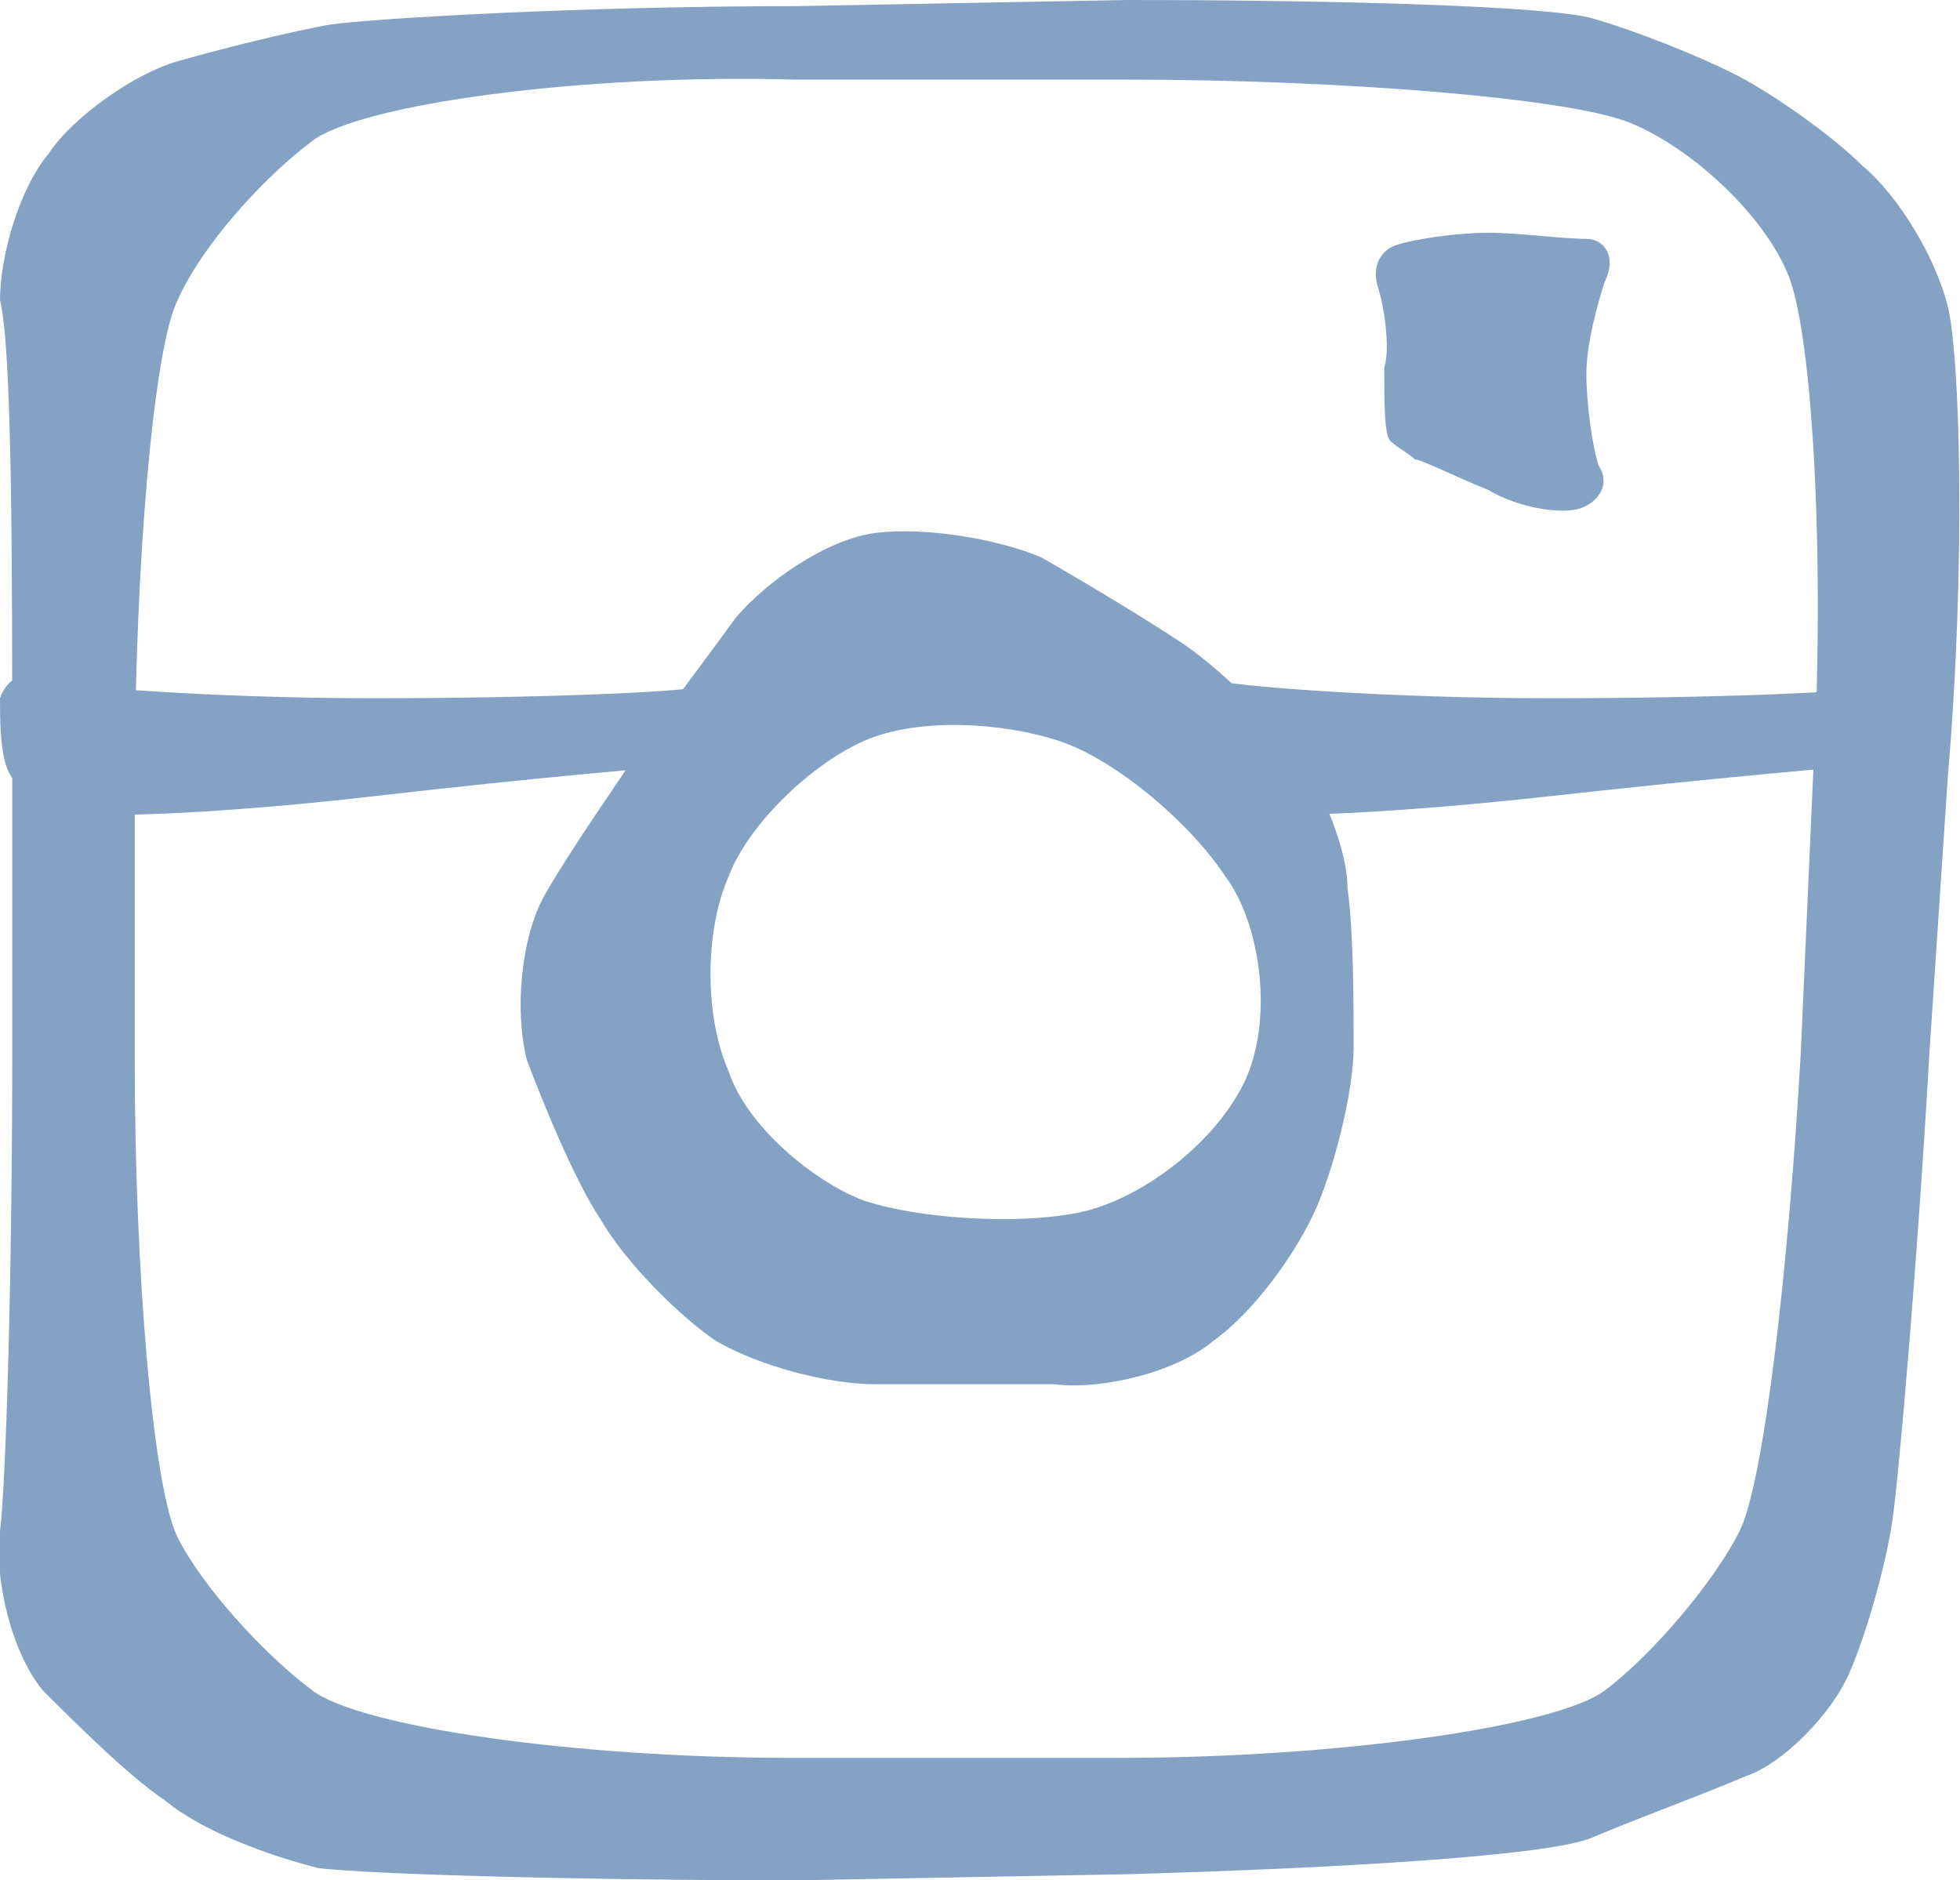 <?xml version="1.0" encoding="utf-8"?>
<!-- Generator: Adobe Illustrator 25.0.0, SVG Export Plug-In . SVG Version: 6.00 Build 0)  -->
<svg version="1.1" id="Capa_1" xmlns="http://www.w3.org/2000/svg" xmlns:xlink="http://www.w3.org/1999/xlink" x="0px" y="0px"
	 viewBox="0 0 32 30.7" style="enable-background:new 0 0 32 30.7;" xml:space="preserve">
<style type="text/css">
	.st0{fill:#84A3C4;}
</style>
<path id="Refined" class="st0" d="M22.5,4.7c-0.1-0.3,0-0.6,0.3-0.7c0.3-0.1,1-0.2,1.5-0.2c0.5,0,1.2,0.1,1.6,0.1
	c0.3,0,0.5,0.3,0.3,0.7c-0.1,0.3-0.3,1-0.3,1.5c0,0.5,0.1,1.2,0.2,1.5c0.2,0.3,0,0.6-0.3,0.7c-0.3,0.1-1,0-1.5-0.3
	c-0.5-0.2-1.1-0.5-1.2-0.5c-0.1-0.1-0.3-0.2-0.4-0.3c-0.1-0.1-0.1-0.6-0.1-1.2C22.7,5.7,22.6,5,22.5,4.7L22.5,4.7z M25.3,13
	c-2.7,0.3-5.1,0.4-5.4,0.2c-0.3-0.1-0.6-0.4-0.7-0.7c-0.1-0.3-0.1-0.8-0.1-1.1c0-0.3,0.3-0.5,0.7-0.3c0.3,0.1,2.8,0.3,5.5,0.3
	c2.7,0,5.1-0.1,5.4-0.2c0.3-0.1,0.6,0,0.7,0.3c0.1,0.3-0.1,0.6-0.3,0.7c-0.3,0.1-0.6,0.2-0.7,0.3C30.3,12.5,28,12.7,25.3,13L25.3,13
	z M14.1,12.1c-0.9,0.4-1.9,1.4-2.2,2.2c-0.4,0.9-0.4,2.3,0,3.2c0.3,0.9,1.4,1.8,2.2,2.1c0.9,0.3,2.5,0.4,3.5,0.2
	c1-0.2,2.2-1.1,2.7-2.1c0.5-1,0.3-2.6-0.3-3.4c-0.6-0.9-1.8-1.9-2.7-2.2C16.4,11.8,15,11.7,14.1,12.1L14.1,12.1z M14.3,22.6
	c-0.8,0-1.9-0.3-2.6-0.7c-0.6-0.4-1.5-1.3-1.9-2c-0.4-0.6-0.9-1.8-1.2-2.6c-0.2-0.8-0.1-2,0.3-2.7c0.4-0.7,1.1-1.7,1.5-2.3
	c0.4-0.6,1.1-1.5,1.6-2.2c0.5-0.6,1.5-1.3,2.3-1.4c0.8-0.1,2,0.1,2.7,0.4c0.7,0.4,1.7,1,2.3,1.4c0.6,0.4,1.4,1.2,1.8,1.7
	c0.4,0.5,0.9,1.6,0.9,2.3c0.1,0.7,0.1,1.9,0.1,2.6c0,0.7-0.3,1.9-0.6,2.6c-0.3,0.7-1,1.7-1.7,2.2c-0.6,0.5-1.8,0.8-2.6,0.7
	C16.4,22.6,15,22.6,14.3,22.6L14.3,22.6z M5.1,2.3C4.3,2.9,3.3,4,2.9,4.9c-0.4,0.8-0.7,4.4-0.7,7.9l0,4.5c0,3.5,0.3,7,0.7,7.8
	c0.4,0.8,1.4,1.9,2.2,2.5c0.8,0.6,4.3,1.1,7.8,1.1l5.4,0c3.5,0,7.1-0.5,7.9-1.1c0.8-0.6,1.8-1.8,2.2-2.6c0.4-0.8,0.8-4.3,1-7.8
	l0.2-4.5c0.2-3.5,0-7.2-0.4-8.2c-0.4-1-1.6-2.1-2.6-2.5c-1-0.4-4.7-0.7-8.2-0.7L13,1.3C9.5,1.2,5.9,1.7,5.1,2.3L5.1,2.3z M6.1,13
	c-2.6,0.3-5,0.4-5.3,0.2c-0.3-0.1-0.6-0.4-0.7-0.7C0,12.2,0,11.7,0,11.4c0.1-0.3,0.4-0.5,0.7-0.3c0.3,0.1,2.7,0.3,5.4,0.3
	c2.7,0,5.1-0.1,5.4-0.2c0.3-0.1,0.6,0,0.7,0.3c0.1,0.3-0.1,0.6-0.3,0.7c-0.3,0.1-0.6,0.2-0.7,0.3C11,12.5,8.7,12.7,6.1,13L6.1,13z
	 M13,30.7c-3.5,0-7-0.1-7.8-0.2c-0.8-0.2-1.9-0.6-2.5-1.1c-0.6-0.4-1.5-1.3-2-1.8C0.2,27-0.1,25.8,0,25c0.1-0.8,0.2-4.3,0.2-7.8
	l0-4.5c0-3.5,0-7-0.2-7.8C0,4.2,0.3,3.1,0.8,2.5C1.2,1.9,2.2,1.2,2.9,1c0.7-0.2,1.9-0.5,2.5-0.6C6.1,0.3,9.5,0.1,13,0.1L18.4,0
	c3.5,0,6.9,0.1,7.6,0.3c0.7,0.2,1.7,0.6,2.3,0.9c0.6,0.3,1.6,1,2.1,1.5C31,3.2,31.6,4.2,31.8,5c0.2,0.8,0.3,4.2,0,7.7l-0.3,4.5
	c-0.2,3.5-0.5,6.9-0.6,7.6c-0.1,0.7-0.4,1.8-0.7,2.5c-0.3,0.7-1.1,1.5-1.7,1.7c-0.7,0.3-1.8,0.7-2.5,1c-0.7,0.3-4.1,0.5-7.6,0.6
	L13,30.7z"/>
</svg>
